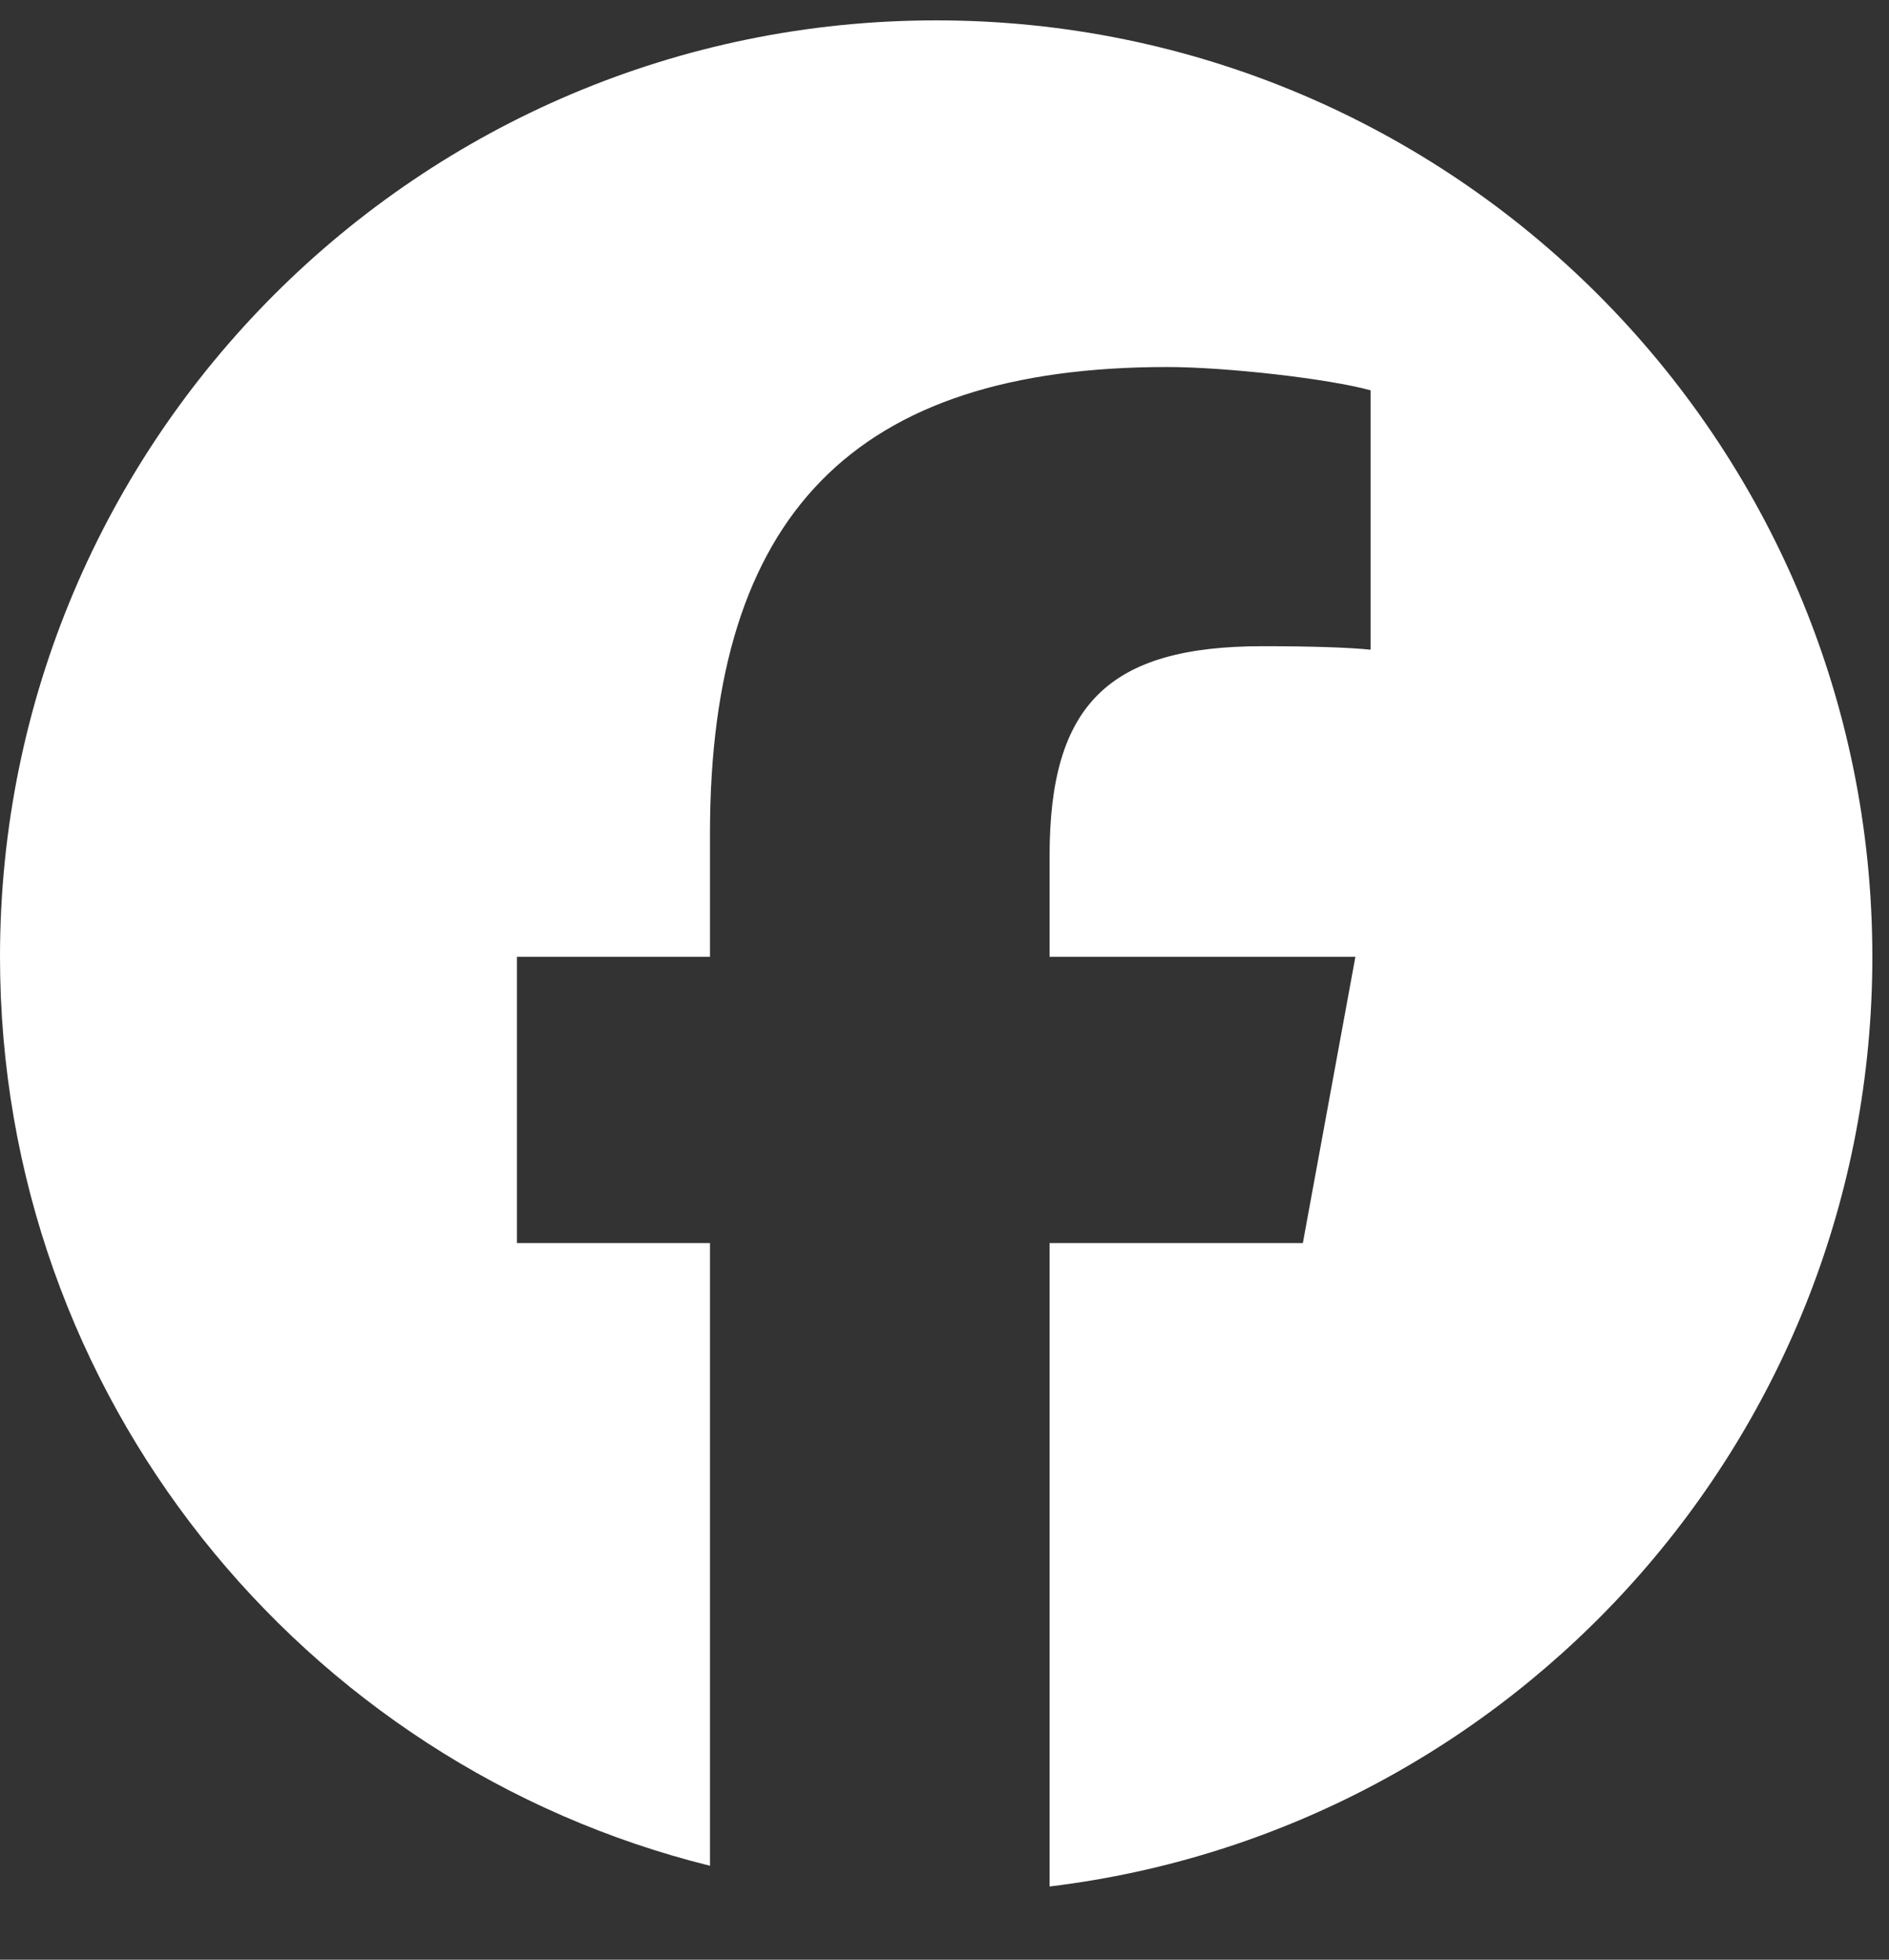 <?xml version="1.0" encoding="UTF-8"?> <svg xmlns="http://www.w3.org/2000/svg" width="27" height="28" viewBox="0 0 27 28" fill="none"><rect x="0" y="0" width="27" height="28" fill="#333333" stroke="none"/><g clip-path="url(#clip0_528_1762)"><path d="M13.38 0.291C5.991 0.291 0 6.282 0 13.671C0 19.947 4.32 25.212 10.148 26.658V17.761H7.389V13.671H10.148V11.91C10.148 7.355 12.21 5.244 16.681 5.244C17.529 5.244 18.991 5.411 19.59 5.577V9.283C19.274 9.25 18.725 9.233 18.044 9.233C15.85 9.233 15.002 10.065 15.002 12.225V13.671H19.373L18.622 17.761H15.002V26.954C21.628 26.154 26.762 20.513 26.762 13.671C26.761 6.282 20.77 0.291 13.38 0.291Z" fill="white"></path></g><defs><clipPath id="clip0_528_1762"><rect width="26.761" height="26.761" fill="white" transform="translate(0 0.291)"></rect></clipPath></defs></svg> 